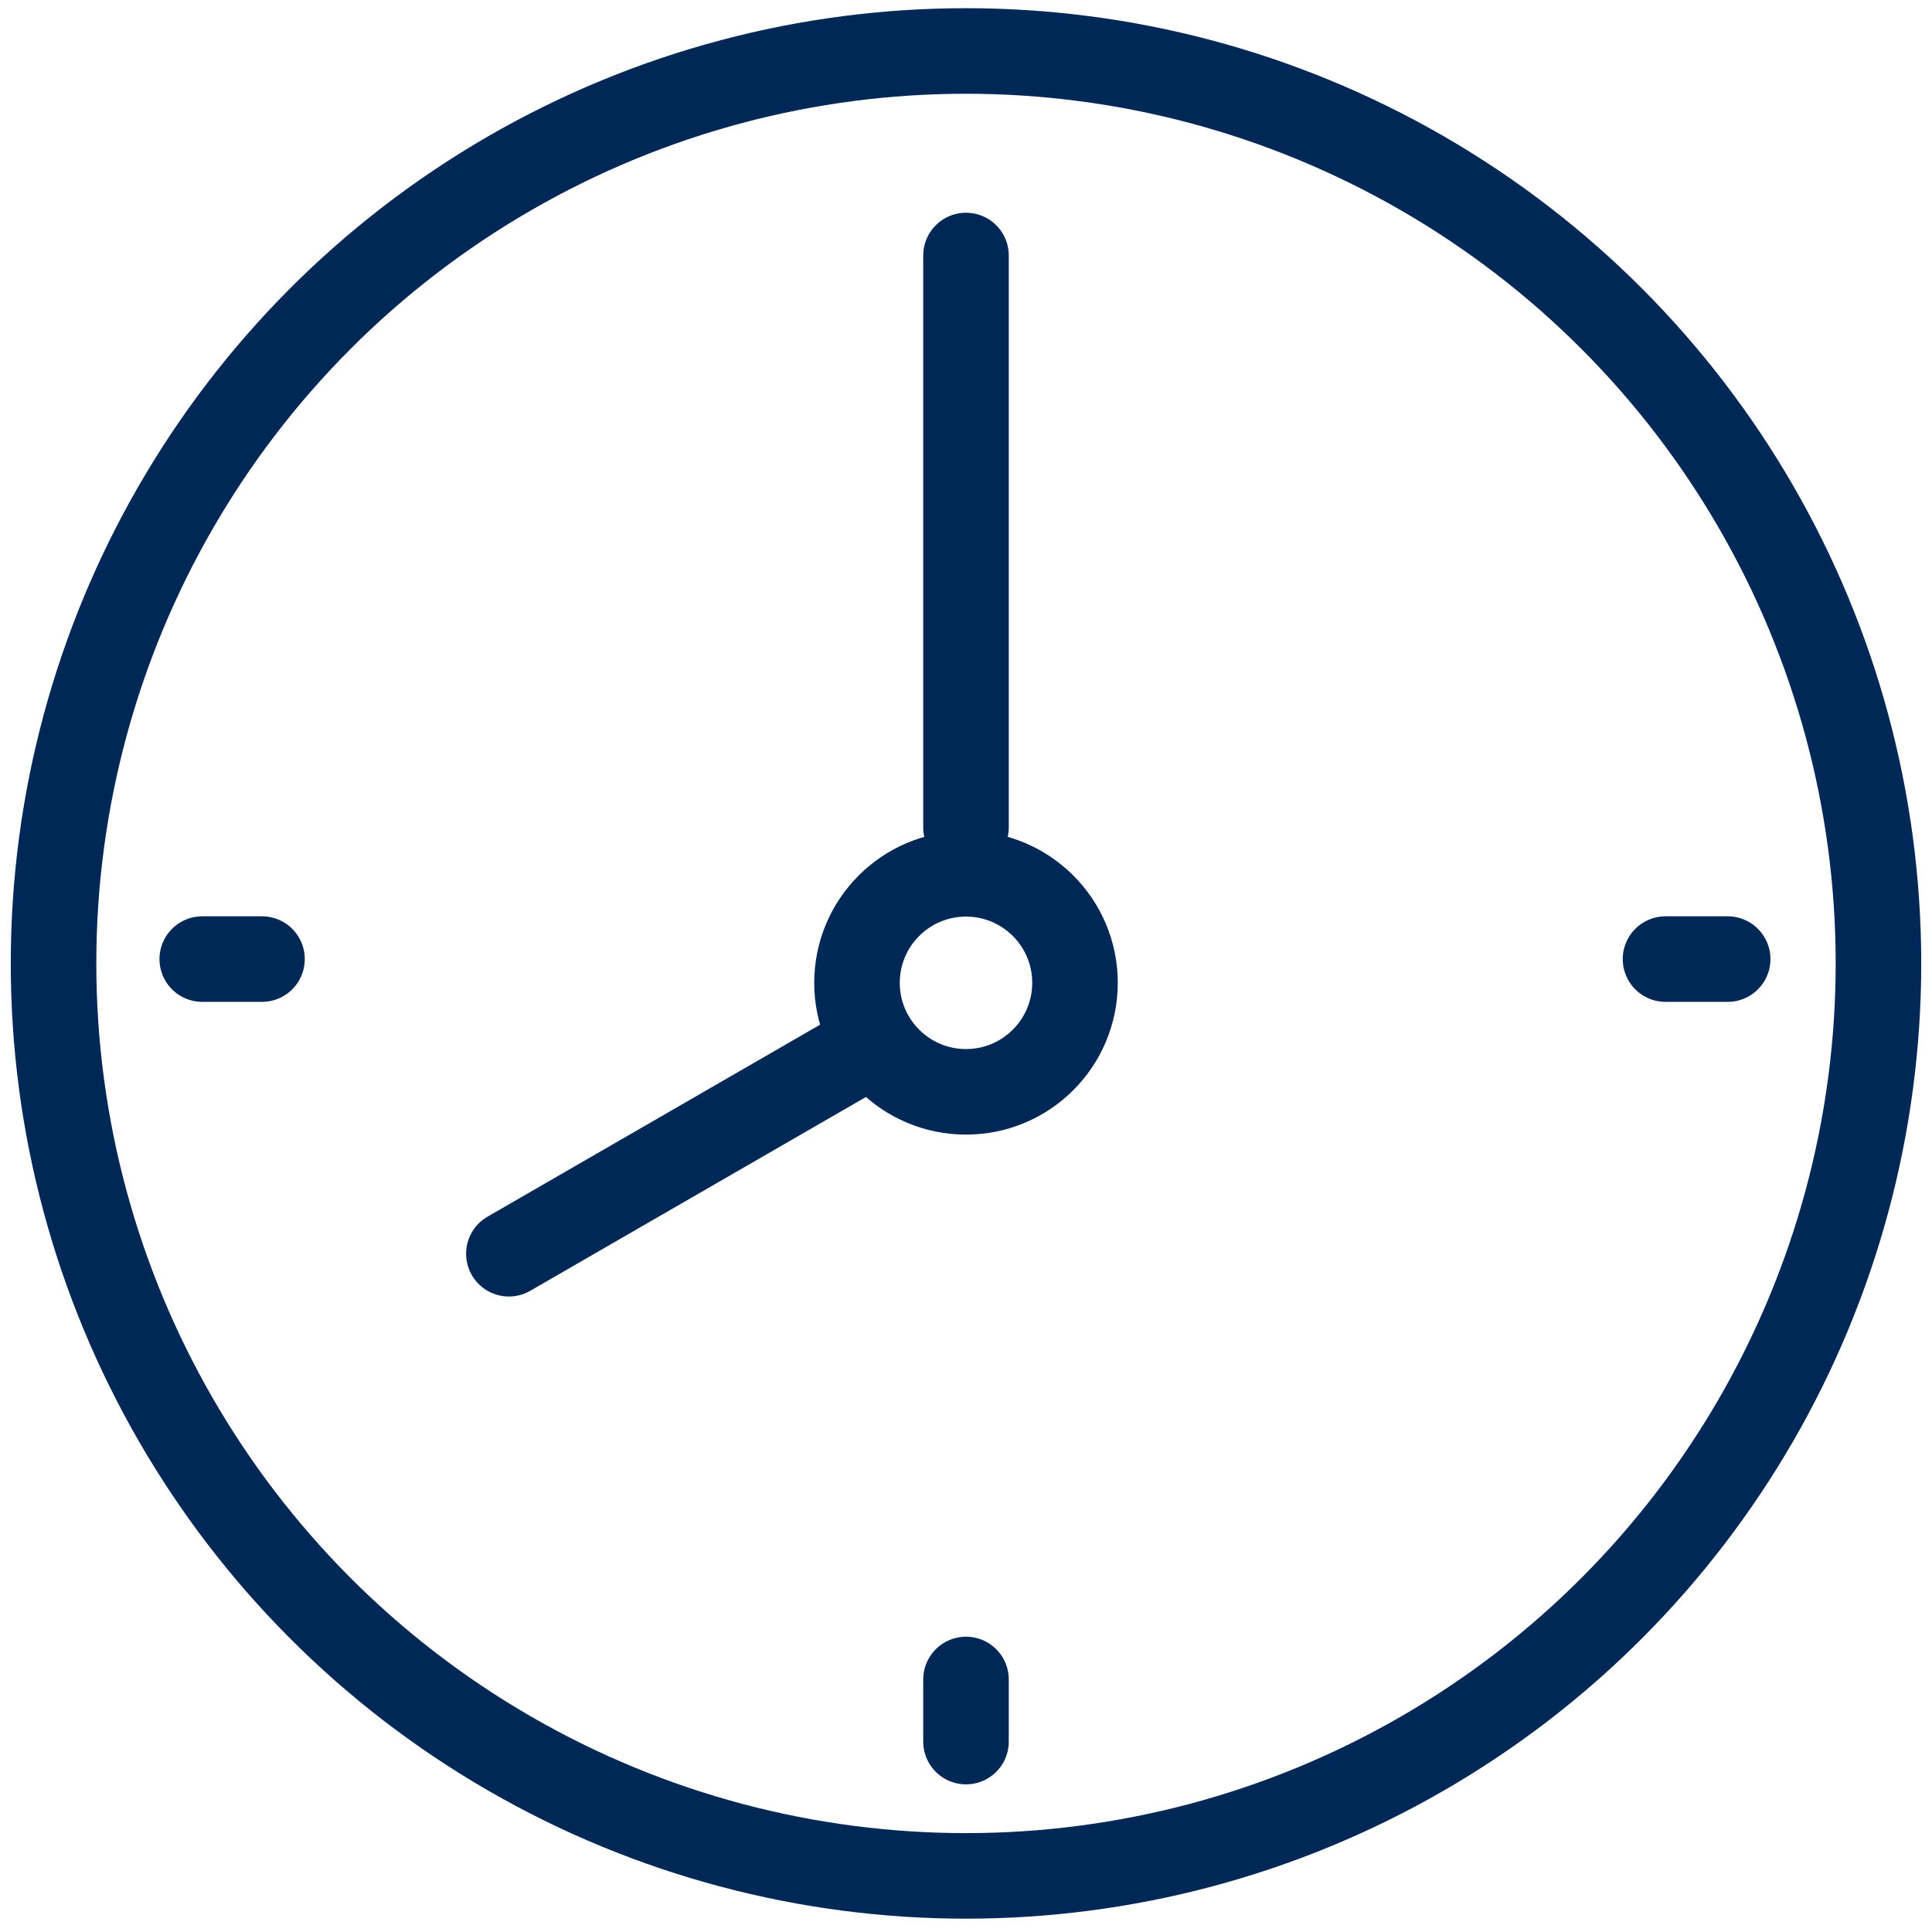<?xml version="1.0" encoding="UTF-8"?>
<svg id="Layer_2" data-name="Layer 2" xmlns="http://www.w3.org/2000/svg" viewBox="0 0 271 271">
  <defs>
    <style>
      .cls-1 {
        fill: #ff6a0d;
      }

      .cls-1, .cls-2 {
        stroke: #002856;
        stroke-linecap: round;
        stroke-linejoin: round;
        stroke-width: 12px;
      }

      .cls-2 {
        fill: none;
      }
    </style>
  </defs>
  <circle class="cls-2" cx="135.5" cy="135.14" r="127.99"/>
  <line class="cls-1" x1="28.37" y1="134.53" x2="36.75" y2="134.53"/>
  <line class="cls-1" x1="233.62" y1="134.53" x2="242.34" y2="134.53"/>
  <circle class="cls-2" cx="135.5" cy="137.86" r="15.29"/>
  <line class="cls-1" x1="135.5" y1="116.08" x2="135.5" y2="35.84"/>
  <line class="cls-1" x1="120.21" y1="147.67" x2="71.38" y2="175.86"/>
  <line class="cls-1" x1="135.5" y1="235.58" x2="135.5" y2="244.29"/>
</svg>